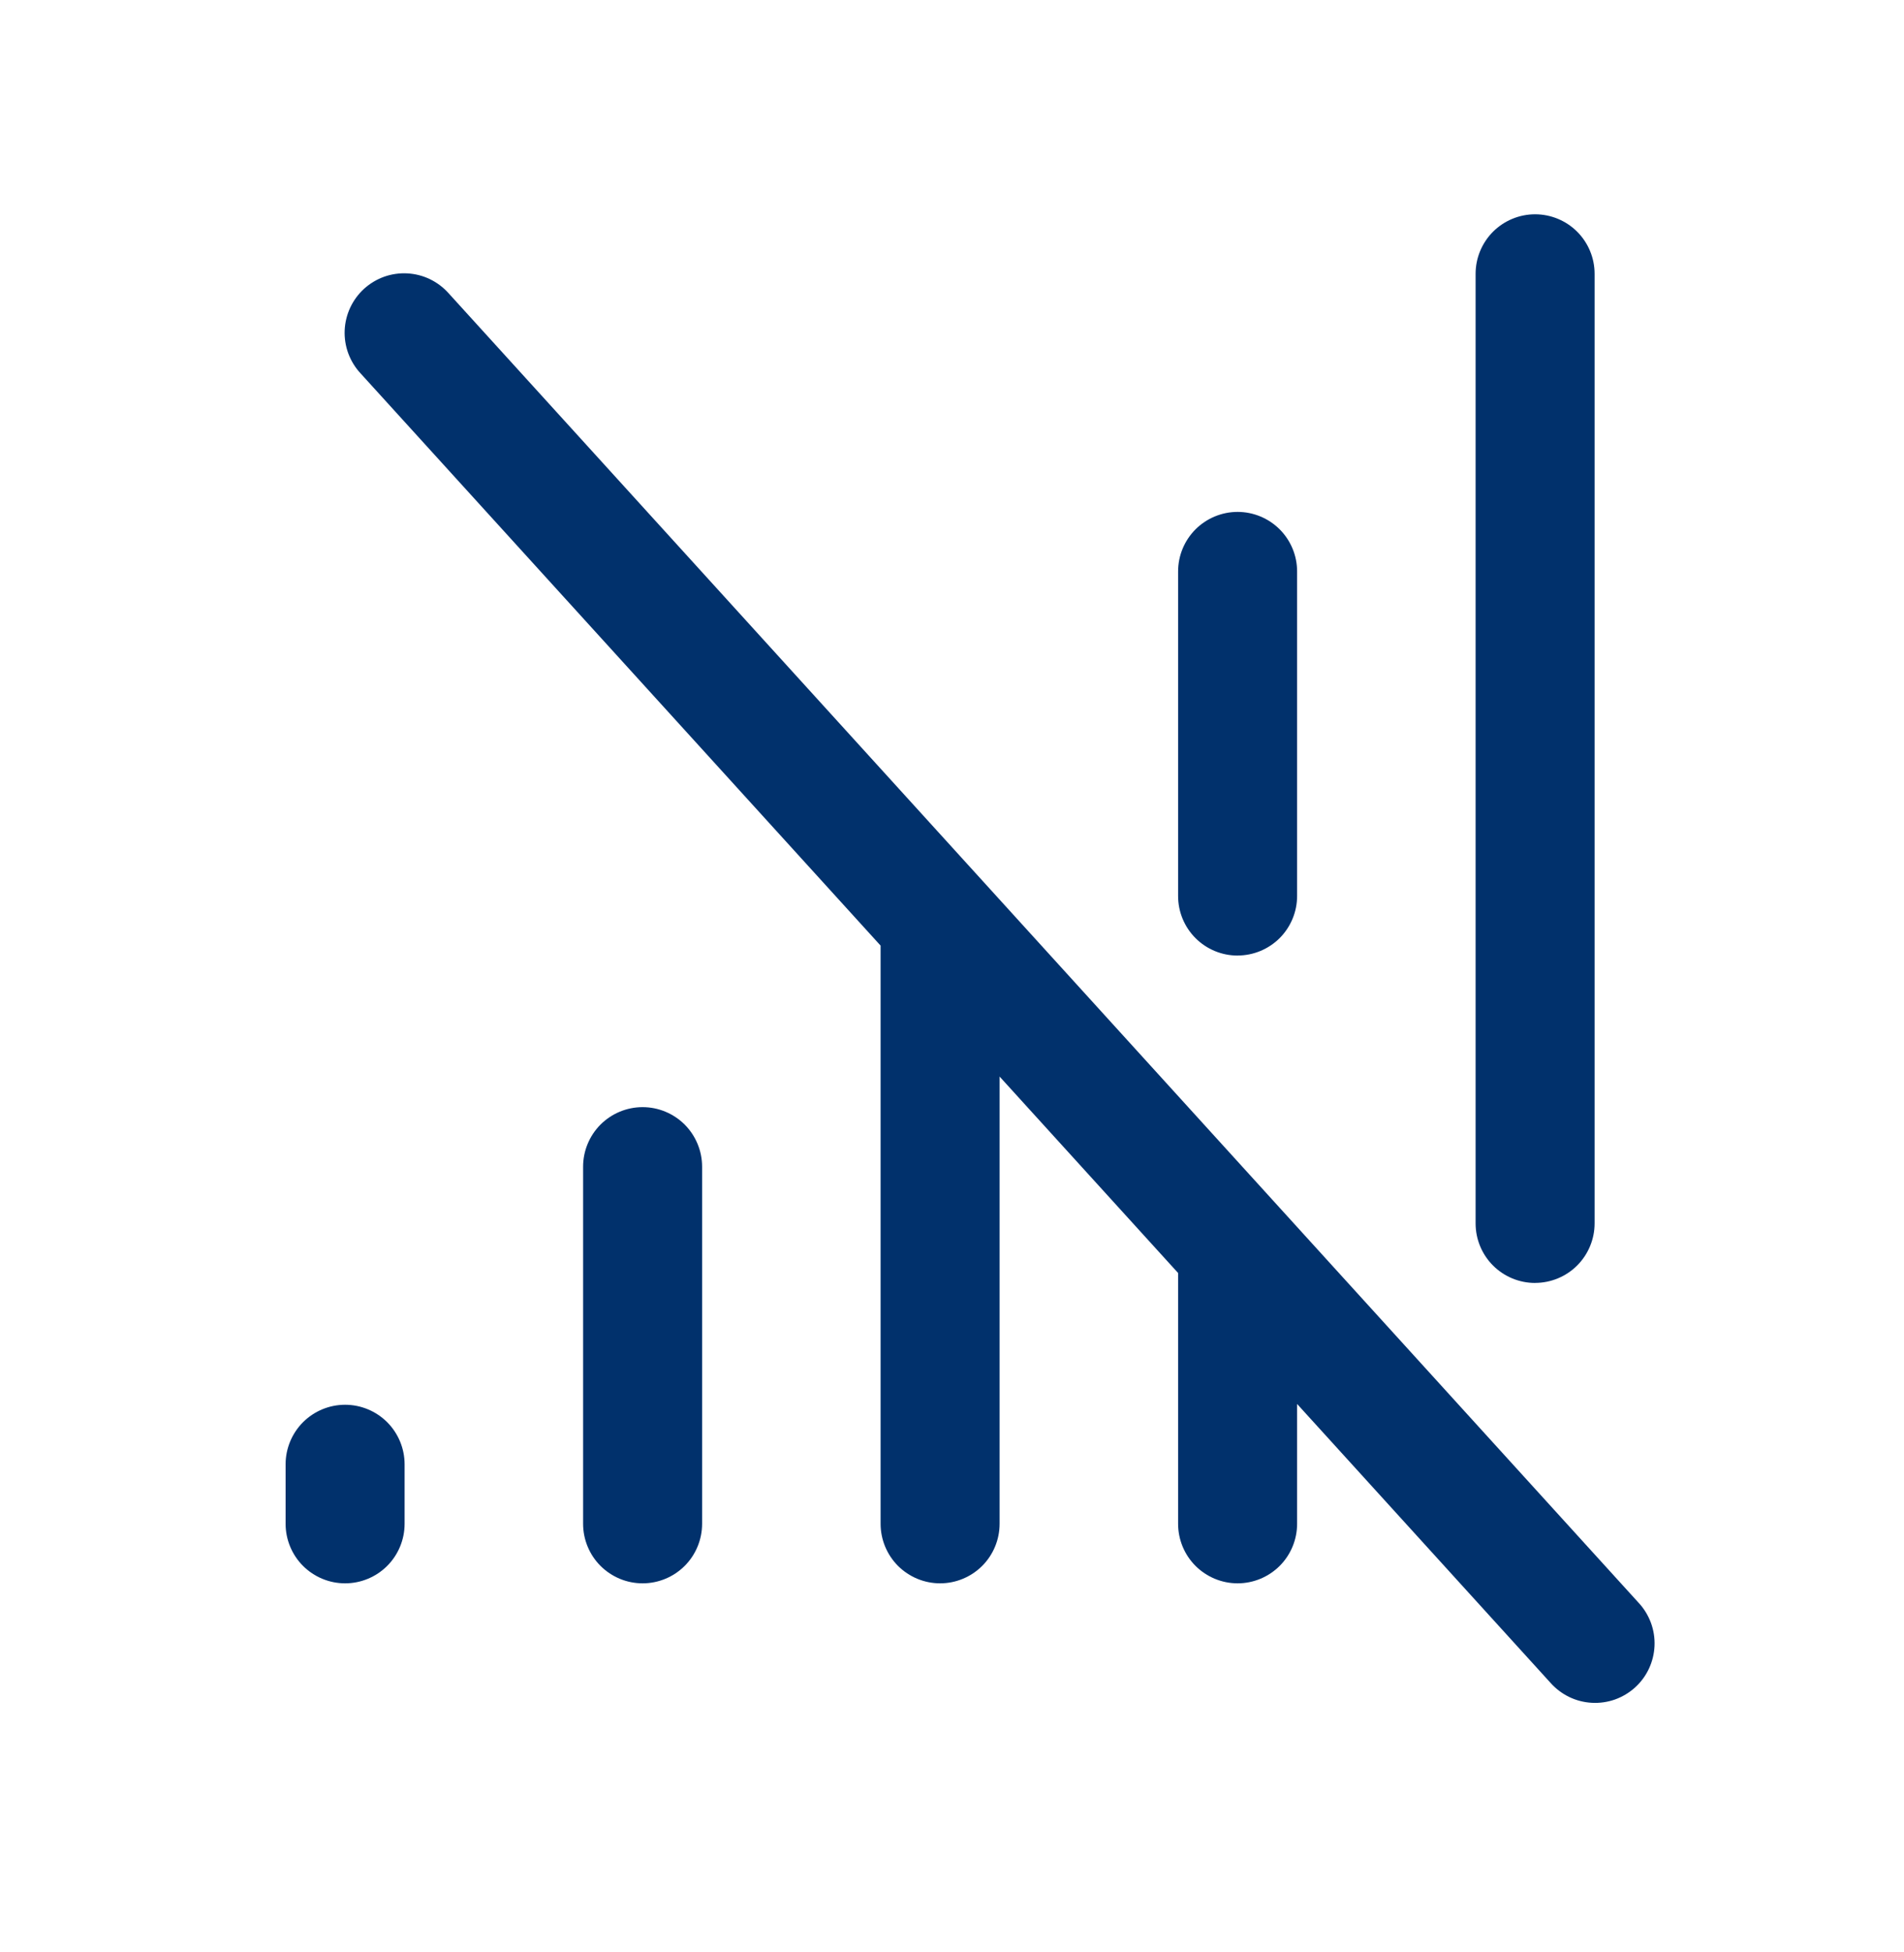<svg width="40" height="41" viewBox="0 0 40 41" fill="none" xmlns="http://www.w3.org/2000/svg">
<path d="M14.75 24.5V32C14.75 32.331 14.618 32.65 14.384 32.884C14.149 33.118 13.832 33.25 13.5 33.25C13.168 33.25 12.851 33.118 12.616 32.884C12.382 32.65 12.25 32.331 12.25 32V24.5C12.25 24.169 12.382 23.851 12.616 23.616C12.851 23.382 13.168 23.25 13.5 23.25C13.832 23.25 14.149 23.382 14.384 23.616C14.618 23.851 14.75 24.169 14.75 24.5ZM7.25 29.5C6.918 29.5 6.601 29.632 6.366 29.866C6.132 30.101 6 30.419 6 30.75V32C6 32.331 6.132 32.65 6.366 32.884C6.601 33.118 6.918 33.25 7.25 33.25C7.582 33.25 7.899 33.118 8.134 32.884C8.368 32.65 8.5 32.331 8.5 32V30.75C8.5 30.419 8.368 30.101 8.134 29.866C7.899 29.632 7.582 29.5 7.25 29.5ZM34.425 33.659L9.425 6.159C9.315 6.036 9.182 5.935 9.033 5.863C8.884 5.791 8.722 5.75 8.557 5.741C8.392 5.732 8.227 5.756 8.071 5.811C7.915 5.867 7.772 5.953 7.649 6.064C7.527 6.175 7.428 6.31 7.358 6.459C7.288 6.609 7.248 6.771 7.241 6.937C7.234 7.102 7.26 7.267 7.317 7.422C7.375 7.577 7.462 7.72 7.575 7.841L18.5 19.858V32C18.5 32.331 18.632 32.65 18.866 32.884C19.101 33.118 19.419 33.25 19.75 33.25C20.081 33.25 20.399 33.118 20.634 32.884C20.868 32.65 21 32.331 21 32V22.608L24.75 26.733V32C24.75 32.331 24.882 32.65 25.116 32.884C25.351 33.118 25.669 33.25 26 33.25C26.331 33.25 26.649 33.118 26.884 32.884C27.118 32.65 27.25 32.331 27.25 32V29.483L32.575 35.341C32.685 35.464 32.818 35.565 32.967 35.637C33.116 35.709 33.278 35.75 33.443 35.759C33.608 35.768 33.773 35.744 33.929 35.689C34.085 35.633 34.228 35.547 34.351 35.436C34.473 35.325 34.572 35.191 34.642 35.041C34.712 34.891 34.752 34.728 34.759 34.563C34.766 34.398 34.74 34.233 34.683 34.078C34.625 33.923 34.538 33.78 34.425 33.659ZM26 20.066C26.331 20.066 26.649 19.934 26.884 19.7C27.118 19.465 27.25 19.147 27.25 18.816V12C27.25 11.668 27.118 11.351 26.884 11.116C26.649 10.882 26.331 10.75 26 10.75C25.669 10.75 25.351 10.882 25.116 11.116C24.882 11.351 24.75 11.668 24.75 12V18.817C24.75 19.149 24.882 19.467 25.116 19.701C25.351 19.936 25.669 20.067 26 20.067V20.066ZM32.25 26.941C32.581 26.941 32.9 26.809 33.134 26.575C33.368 26.34 33.5 26.022 33.5 25.691V5.75C33.5 5.418 33.368 5.101 33.134 4.866C32.9 4.632 32.581 4.5 32.25 4.5C31.919 4.5 31.601 4.632 31.366 4.866C31.132 5.101 31 5.418 31 5.75V25.692C31 26.024 31.132 26.342 31.366 26.576C31.601 26.811 31.919 26.942 32.25 26.942V26.941Z" fill="#01316C"/>
</svg>
